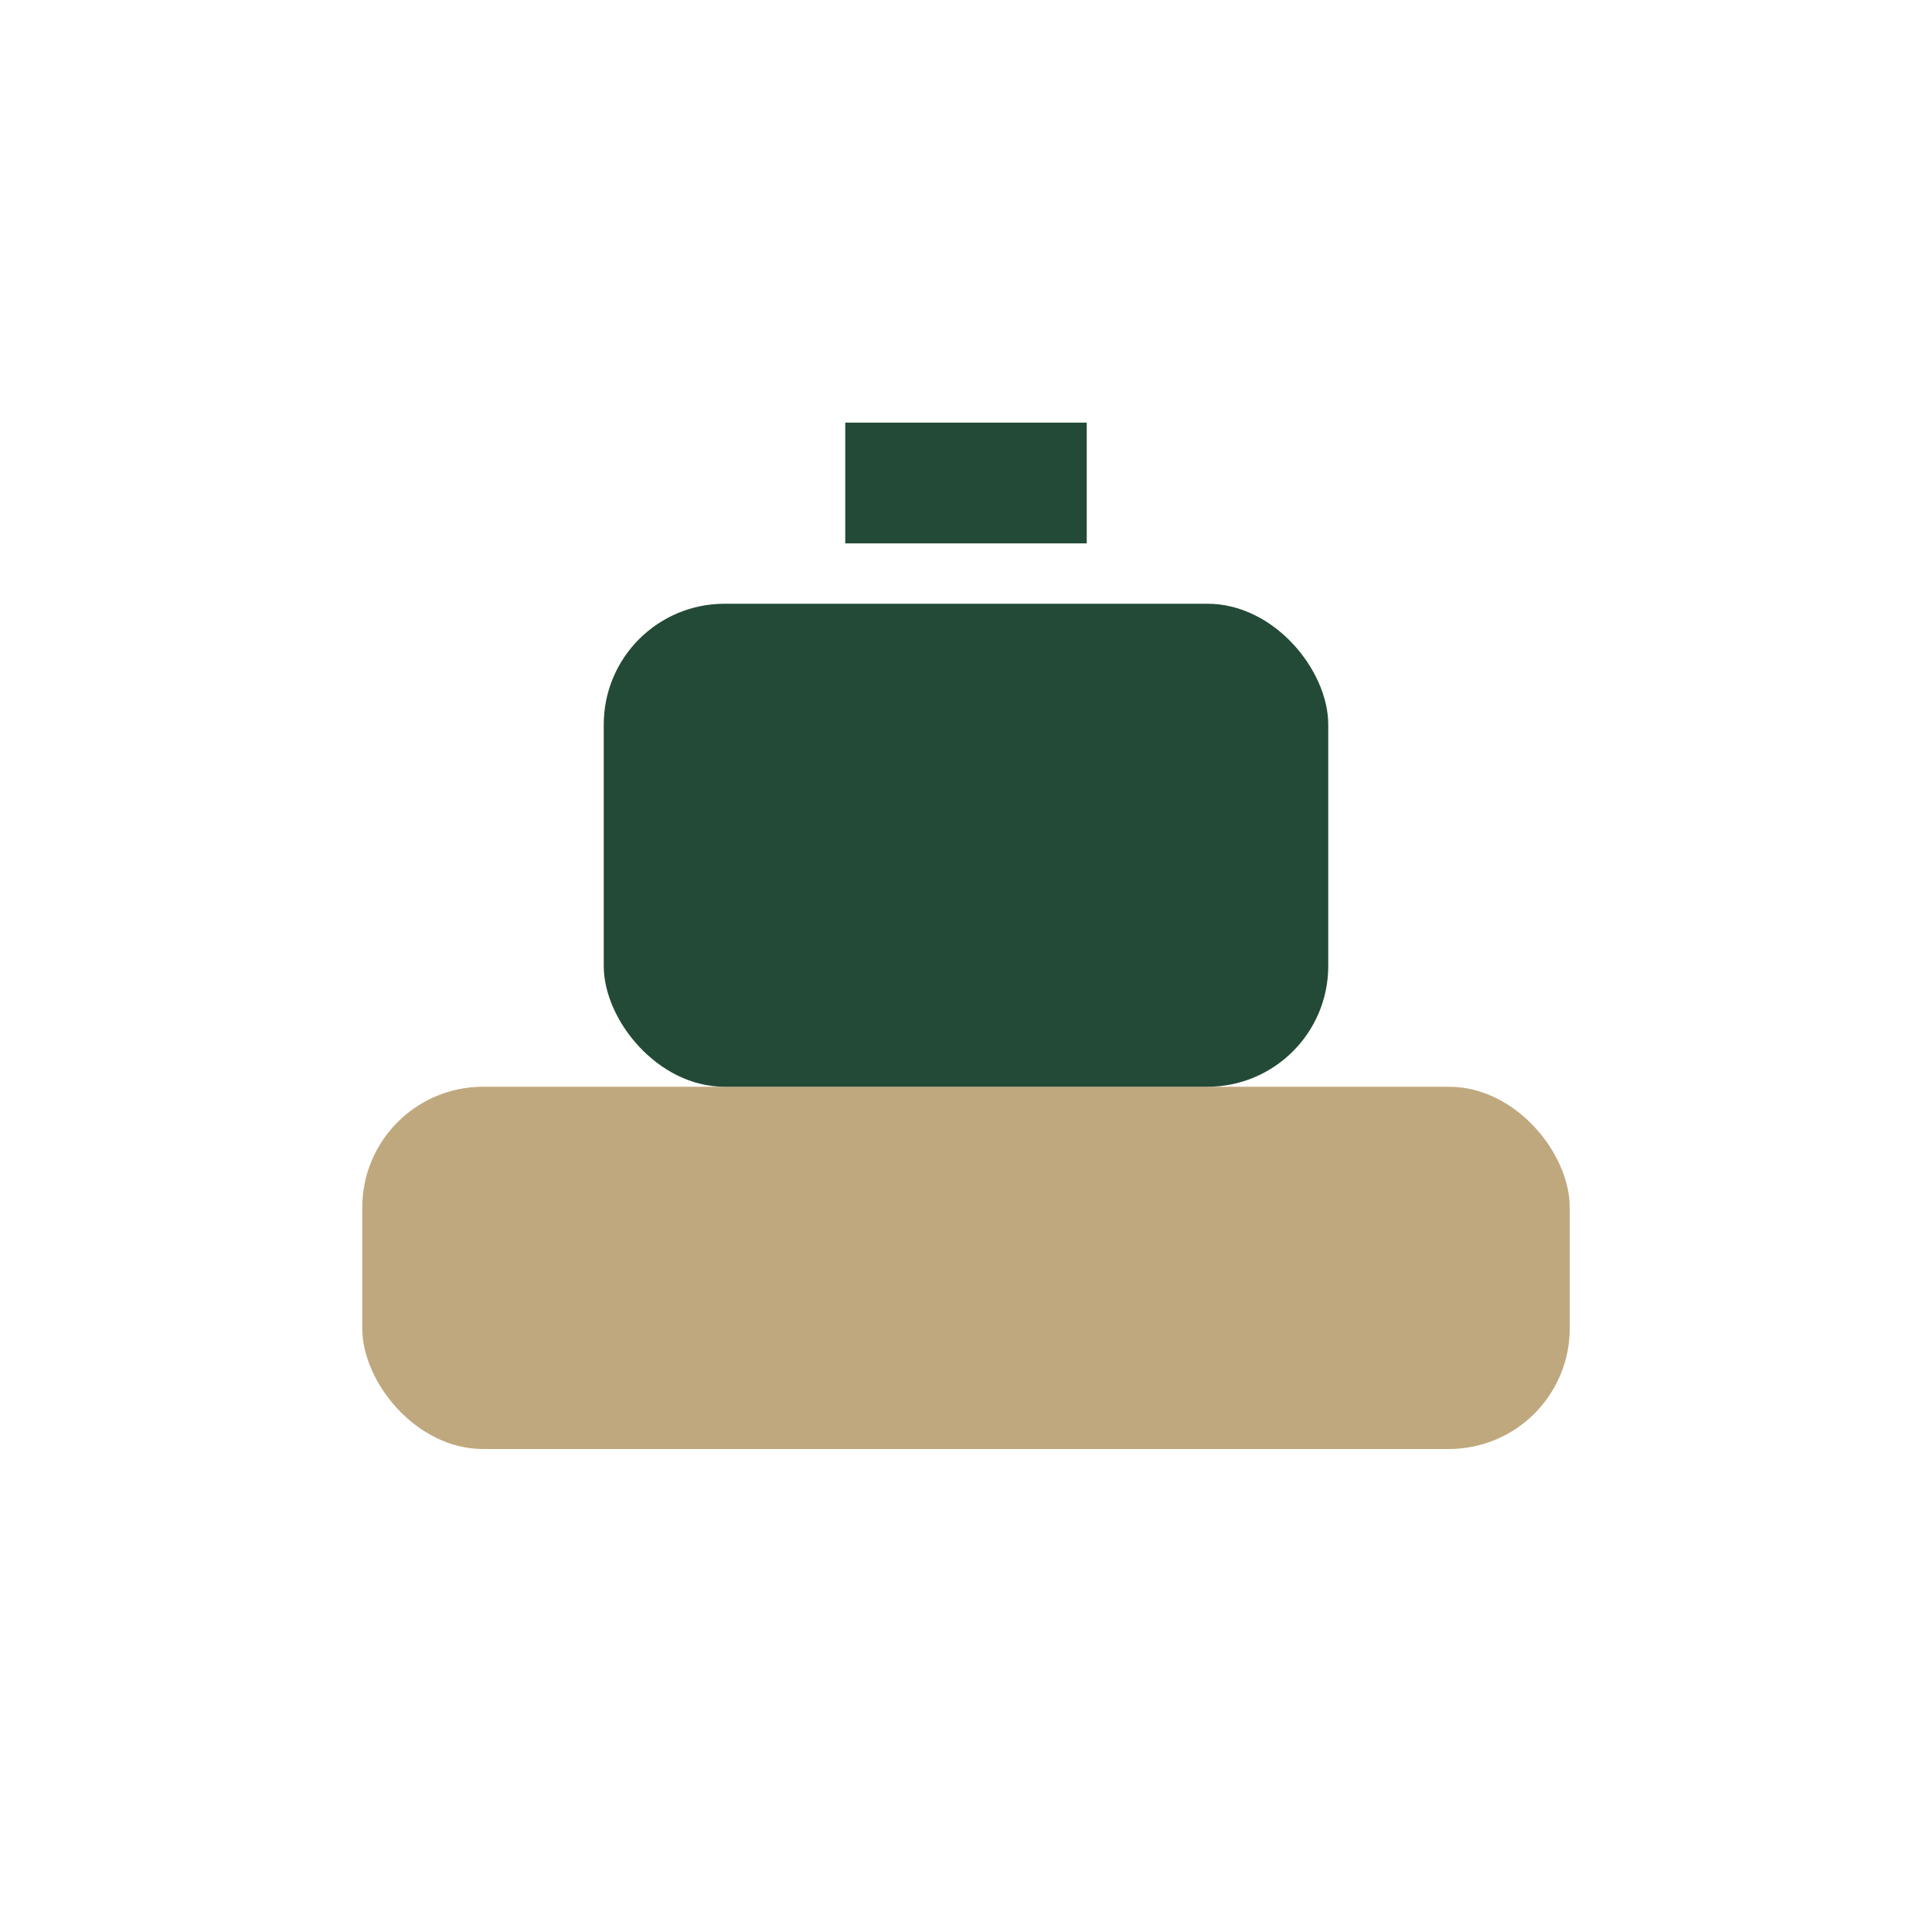 <?xml version="1.0" encoding="UTF-8"?>
<svg xmlns="http://www.w3.org/2000/svg" viewBox="0 0 32 32" width="32" height="32"><rect x="6" y="18" width="20" height="6" rx="2" fill="#C0A87E"/><rect x="10" y="10" width="12" height="8" rx="2" fill="#234A36"/><path d="M14 8h4" stroke="#234A36" stroke-width="2"/></svg>